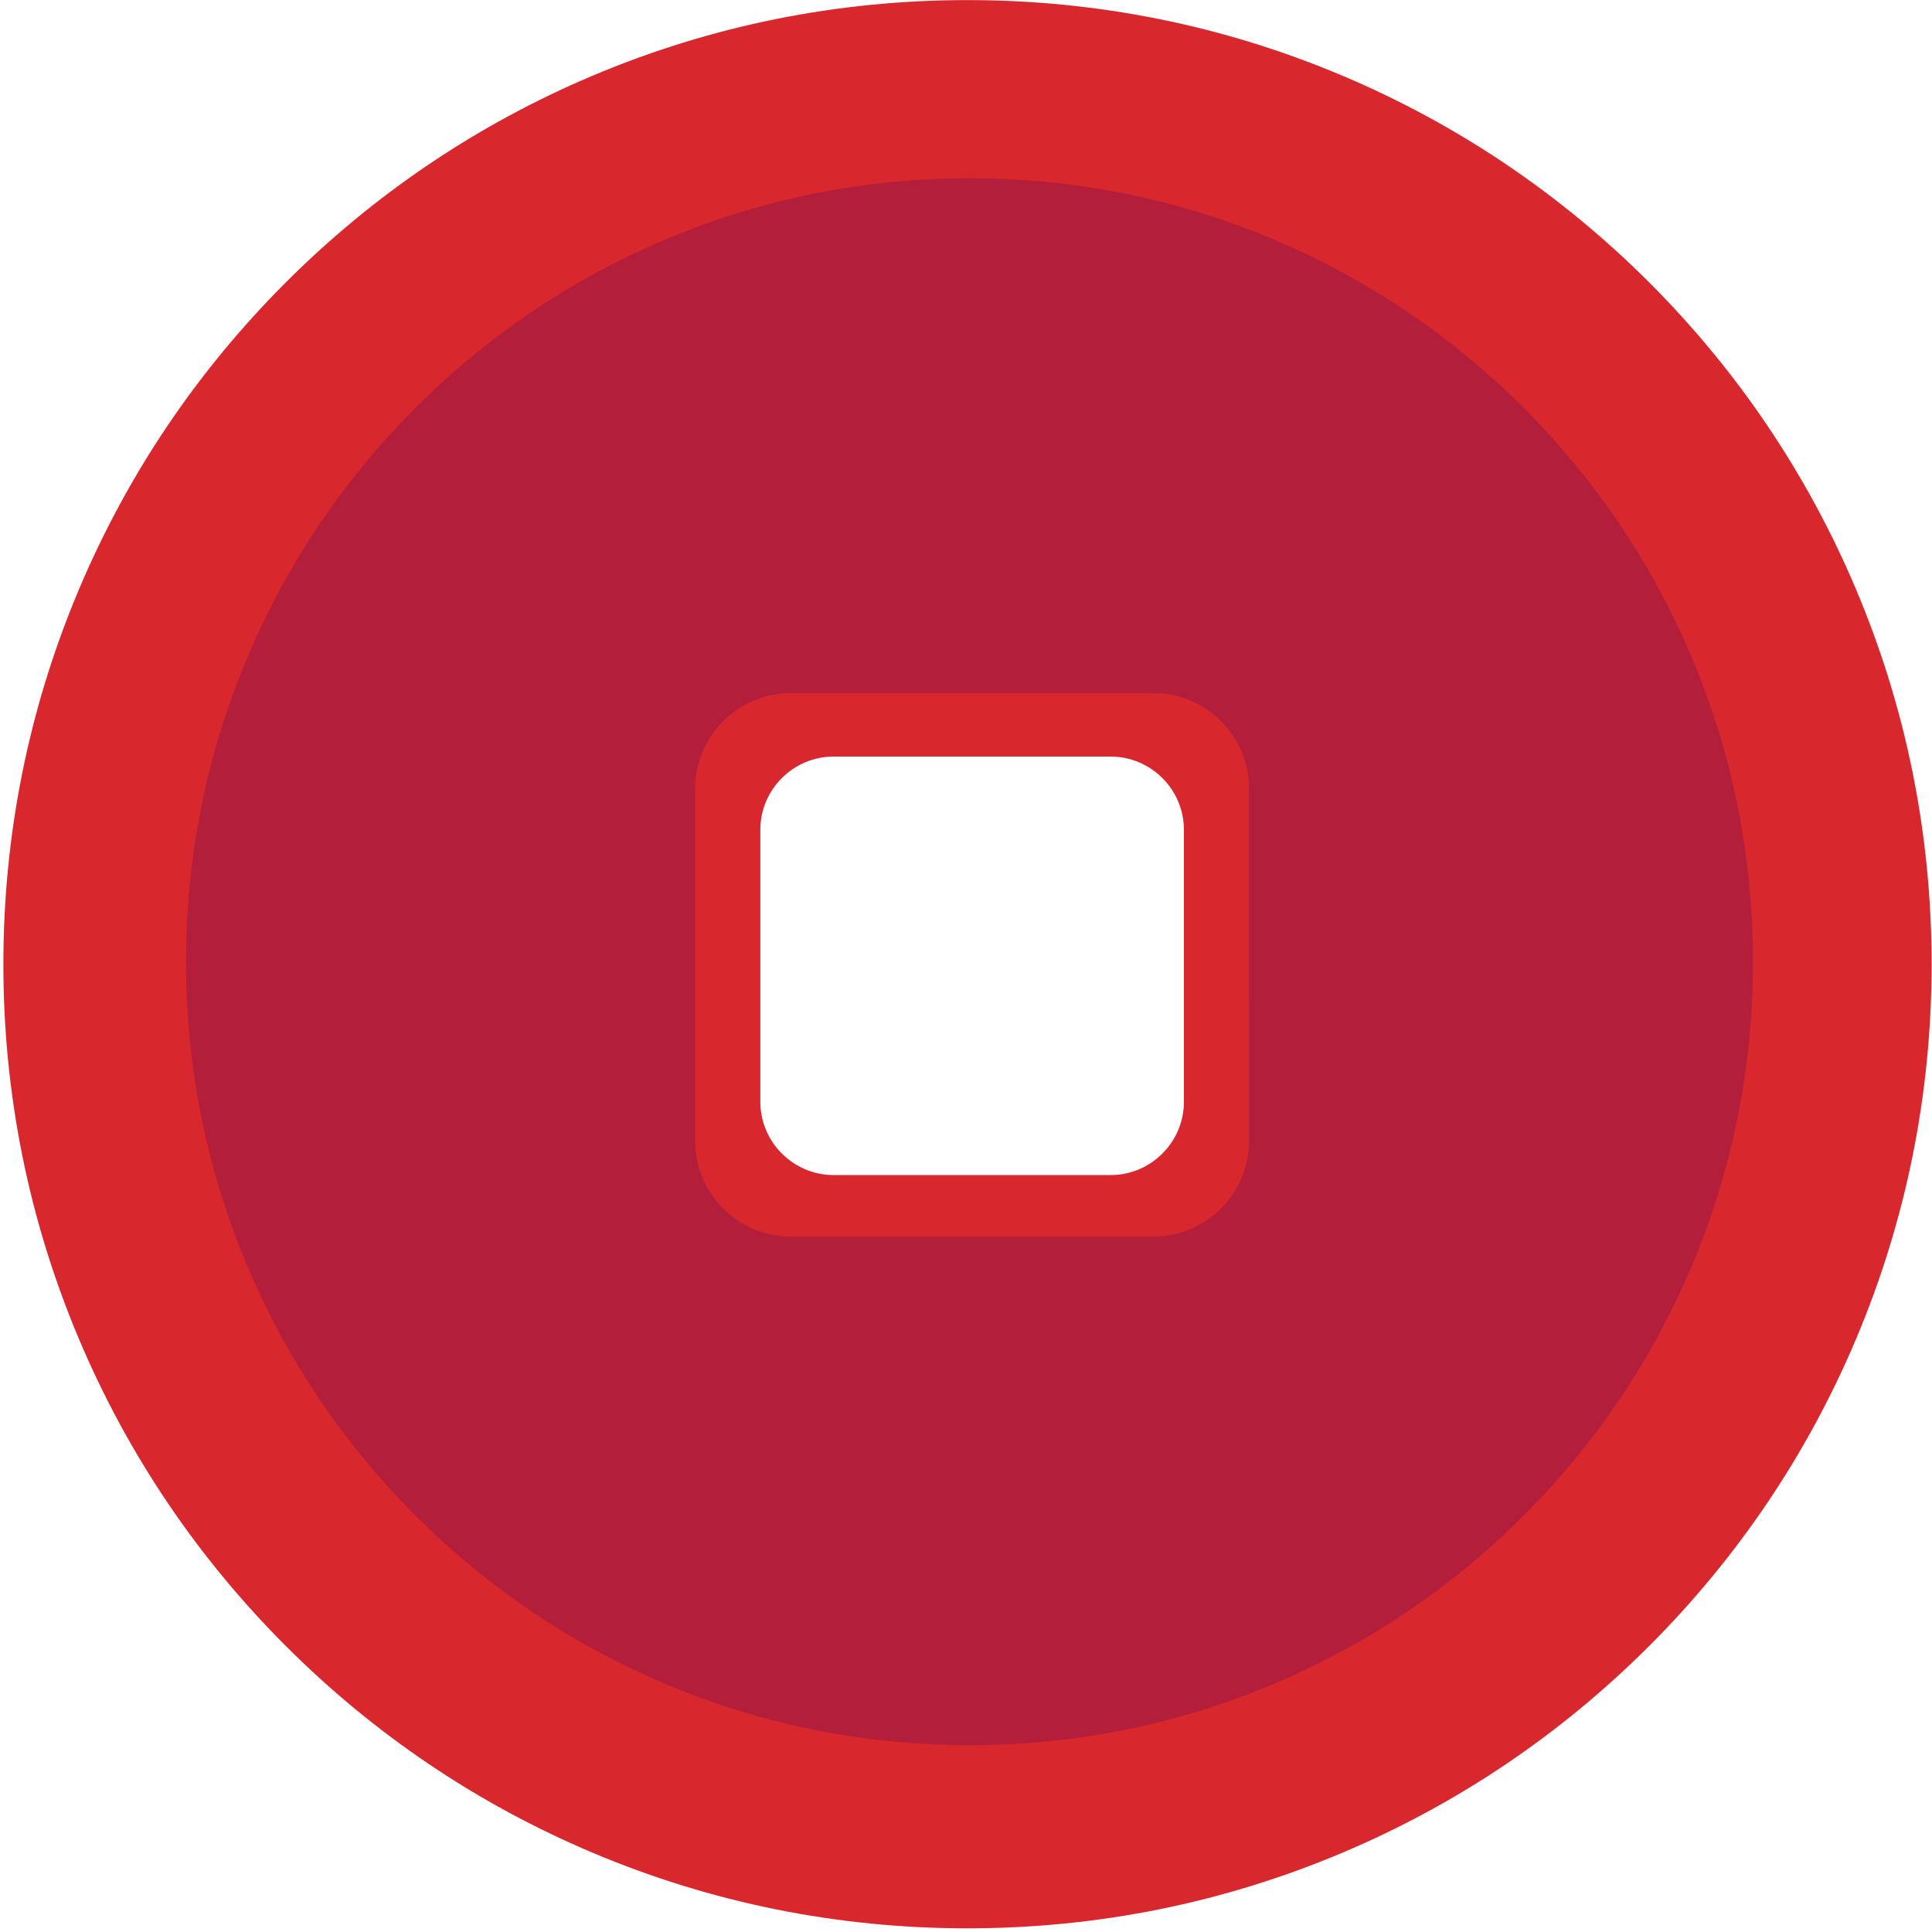 <svg width="513" height="513" viewBox="0 0 513 513" fill="none" xmlns="http://www.w3.org/2000/svg">
<path d="M492.782 156.378C479.888 125.892 461.431 98.517 437.919 75.004C414.409 51.495 387.031 33.034 356.548 20.141C324.985 6.791 291.46 0.024 256.899 0.024C222.338 0.024 188.813 6.791 157.25 20.141C126.764 33.034 99.385 51.495 75.876 75.001C52.366 98.51 33.906 125.889 21.013 156.375C7.663 187.934 0.895 221.463 0.895 256.02C0.895 290.578 7.663 324.106 21.013 355.666C33.906 386.152 52.366 413.531 75.876 437.043C99.385 460.556 126.764 479.013 157.25 491.907C188.809 505.256 222.338 512.024 256.895 512.024C291.453 512.024 324.982 505.256 356.541 491.907C387.027 479.013 414.402 460.553 437.915 437.043C461.425 413.534 479.885 386.156 492.778 355.669C506.128 324.11 512.895 290.581 512.895 256.02C512.899 221.459 506.131 187.938 492.782 156.378ZM465.136 255.362C465.136 369.88 371.973 463.05 257.441 463.05C142.919 463.05 49.749 369.88 49.749 255.362C49.749 140.837 142.923 47.667 257.444 47.667C371.966 47.667 465.136 140.84 465.136 255.362Z" fill="#D9272E"/>
<path d="M449.128 174.386C438.649 149.614 423.65 127.367 404.544 108.262C385.439 89.156 363.192 74.157 338.42 63.678C312.771 52.829 285.529 47.327 257.444 47.327C229.359 47.327 202.115 52.829 176.468 63.678C151.697 74.157 129.446 89.156 110.341 108.262C91.236 127.367 76.236 149.617 65.754 174.386C54.905 200.035 49.406 227.28 49.406 255.362C49.406 283.443 54.908 310.688 65.754 336.334C76.233 361.106 91.232 383.353 110.337 402.455C129.443 421.56 151.69 436.56 176.465 447.039C202.111 457.888 229.356 463.389 257.441 463.389H257.465C285.547 463.389 312.788 457.888 338.431 447.042C363.202 436.563 385.446 421.564 404.551 402.458C423.653 383.357 438.653 361.106 449.128 336.334C459.977 310.688 465.475 283.443 465.475 255.362C465.475 227.28 459.977 200.032 449.128 174.386ZM184.759 209.375C184.759 195.501 196.05 184.213 209.932 184.213H306.305C320.186 184.213 331.481 195.501 331.481 209.375L331.478 302.998C331.478 316.872 320.186 328.161 306.308 328.161H209.932C196.05 328.161 184.755 316.869 184.755 302.988L184.759 209.375Z" fill="#B31E3B"/>
<path d="M306.305 184.041H209.932C195.995 184.041 184.587 195.439 184.587 209.375L184.584 302.988C184.584 316.931 195.992 328.332 209.932 328.332H306.305C320.241 328.332 331.646 316.934 331.646 302.998L331.65 209.375C331.653 195.443 320.245 184.041 306.305 184.041ZM314.362 292.564C314.362 303.255 305.602 312.012 294.907 312.012H221.34C210.638 312.012 201.888 303.255 201.888 292.557V220.331C201.888 209.639 210.642 200.889 221.34 200.889H294.907C305.605 200.889 314.362 209.639 314.362 220.345V292.564Z" fill="#D9272E"/>
</svg>
